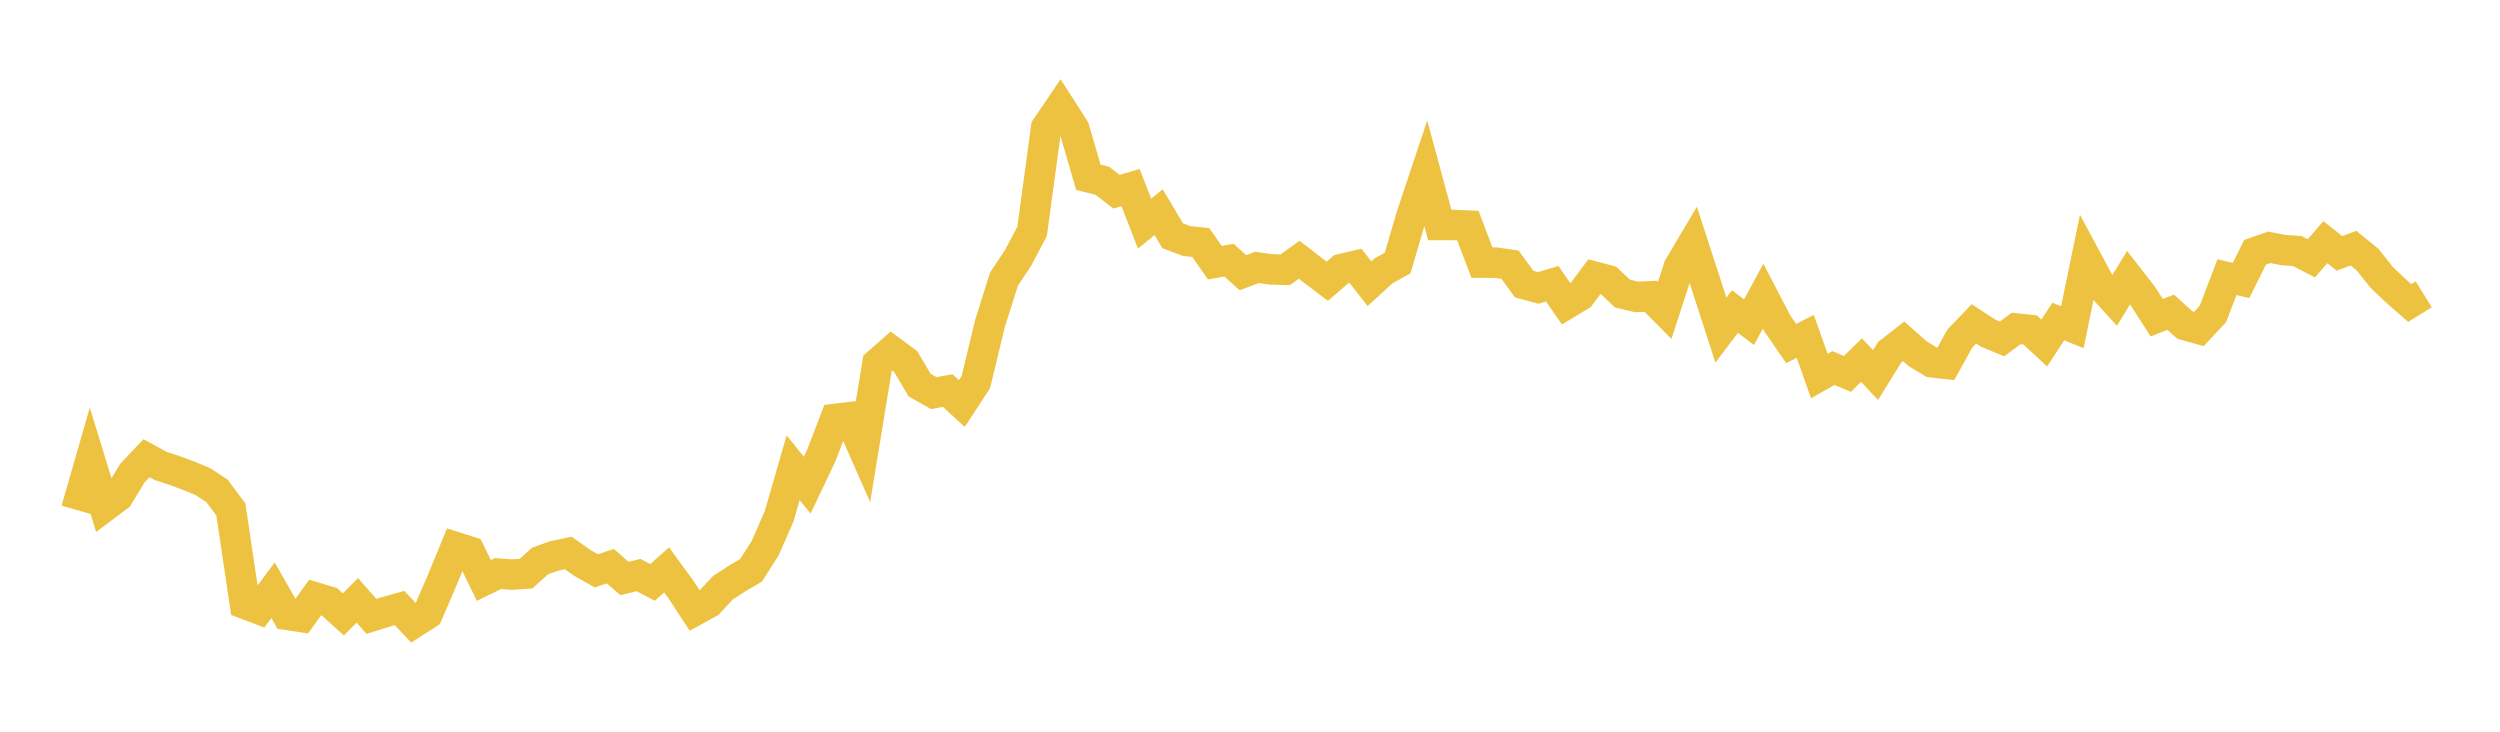 <svg width="164" height="48" xmlns="http://www.w3.org/2000/svg" xmlns:xlink="http://www.w3.org/1999/xlink"><path fill="none" stroke="rgb(237,194,64)" stroke-width="2" d="M5,33.446L5.922,30.243L6.844,33.243L7.766,32.552L8.689,31.03L9.611,30.058L10.533,30.564L11.455,30.866L12.377,31.205L13.299,31.588L14.222,32.188L15.144,33.417L16.066,39.612L16.988,39.964L17.91,38.721L18.832,40.335L19.754,40.475L20.677,39.193L21.599,39.469L22.521,40.306L23.443,39.383L24.365,40.434L25.287,40.144L26.21,39.888L27.132,40.865L28.054,40.271L28.976,38.14L29.898,35.894L30.82,36.188L31.743,38.078L32.665,37.628L33.587,37.694L34.509,37.63L35.431,36.8L36.353,36.472L37.275,36.275L38.198,36.925L39.12,37.448L40.042,37.141L40.964,37.949L41.886,37.725L42.808,38.206L43.731,37.386L44.653,38.646L45.575,40.055L46.497,39.549L47.419,38.561L48.341,37.957L49.263,37.417L50.186,35.978L51.108,33.88L52.03,30.685L52.952,31.827L53.874,29.885L54.796,27.48L55.719,27.369L56.641,29.46L57.563,23.839L58.485,23.031L59.407,23.71L60.329,25.267L61.251,25.787L62.174,25.623L63.096,26.471L64.018,25.058L64.94,21.23L65.862,18.305L66.784,16.923L67.707,15.177L68.629,8.374L69.551,7.015L70.473,8.453L71.395,11.63L72.317,11.86L73.24,12.576L74.162,12.303L75.084,14.666L76.006,13.919L76.928,15.464L77.85,15.813L78.772,15.91L79.695,17.234L80.617,17.063L81.539,17.892L82.461,17.542L83.383,17.672L84.305,17.699L85.228,17.04L86.15,17.755L87.072,18.451L87.994,17.649L88.916,17.435L89.838,18.611L90.76,17.766L91.683,17.258L92.605,14.12L93.527,11.359L94.449,14.759L95.371,14.757L96.293,14.799L97.216,17.23L98.138,17.231L99.06,17.364L99.982,18.633L100.904,18.887L101.826,18.613L102.749,19.944L103.671,19.386L104.593,18.149L105.515,18.391L106.437,19.257L107.359,19.478L108.281,19.435L109.204,20.368L110.126,17.53L111.048,15.975L111.97,18.815L112.892,21.656L113.814,20.439L114.737,21.135L115.659,19.431L116.581,21.2L117.503,22.536L118.425,22.067L119.347,24.669L120.269,24.142L121.192,24.528L122.114,23.623L123.036,24.605L123.958,23.11L124.88,22.392L125.802,23.208L126.725,23.763L127.647,23.869L128.569,22.203L129.491,21.246L130.413,21.849L131.335,22.234L132.257,21.546L133.18,21.645L134.102,22.502L135.024,21.092L135.946,21.463L136.868,16.987L137.79,18.701L138.713,19.714L139.635,18.214L140.557,19.4L141.479,20.841L142.401,20.483L143.323,21.322L144.246,21.579L145.168,20.593L146.09,18.182L147.012,18.399L147.934,16.551L148.856,16.224L149.778,16.403L150.701,16.468L151.623,16.948L152.545,15.883L153.467,16.622L154.389,16.278L155.311,17.031L156.234,18.191L157.156,19.07L158.078,19.877L159,19.309"></path></svg>